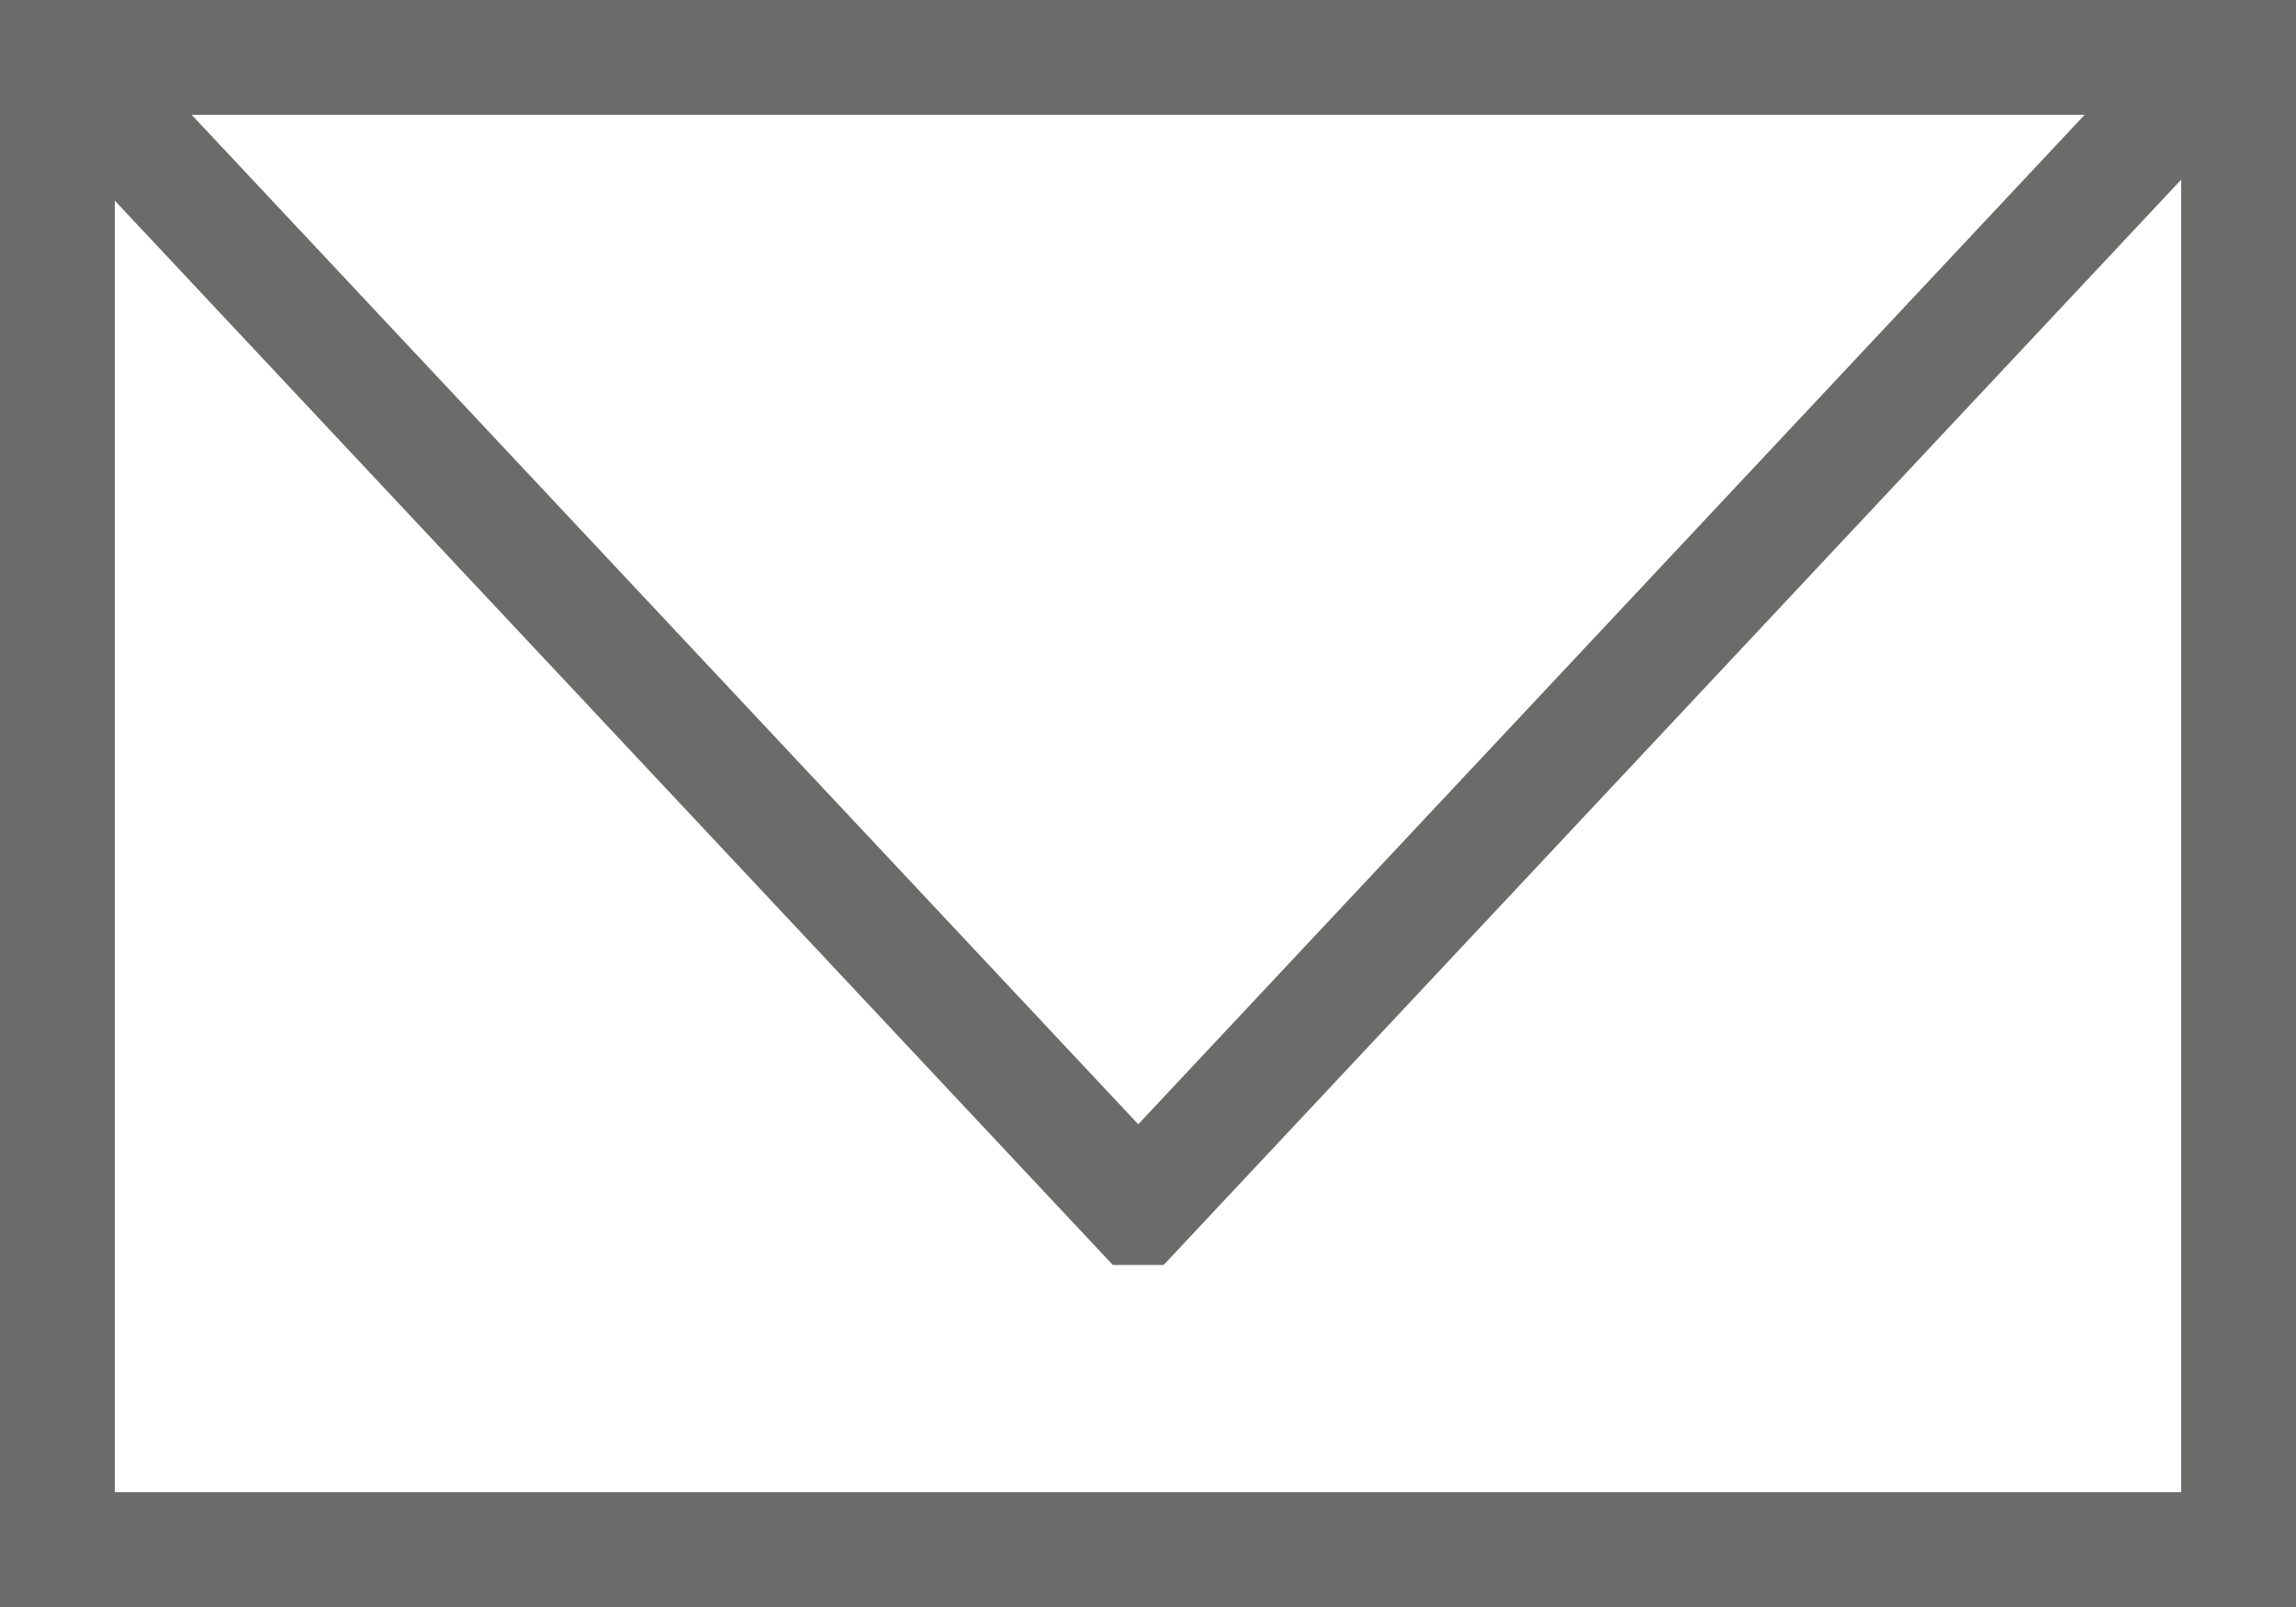 <svg id="Layer_1" data-name="Layer 1" xmlns="http://www.w3.org/2000/svg" xmlns:xlink="http://www.w3.org/1999/xlink" viewBox="0 0 20 14"><defs><style>.cls-1,.cls-3{fill:none;}.cls-2{clip-path:url(#clip-path);}.cls-3{stroke:#6b6b6a;}</style><clipPath id="clip-path"><rect class="cls-1" width="20" height="14"/></clipPath></defs><title>SHB_icons</title><g class="cls-2"><line class="cls-3" x1="19.5" y1="14" x2="19.5" y2="0.26"/><line class="cls-3" x1="0.5" y1="14" x2="0.5" y2="0.26"/><line class="cls-3" y1="0.5" x2="20" y2="0.5"/><line class="cls-3" y1="13.5" x2="20" y2="13.5"/><polyline class="cls-3" points="19.06 0.77 9.92 10.52 9.91 10.52 0.44 0.42"/></g></svg>
